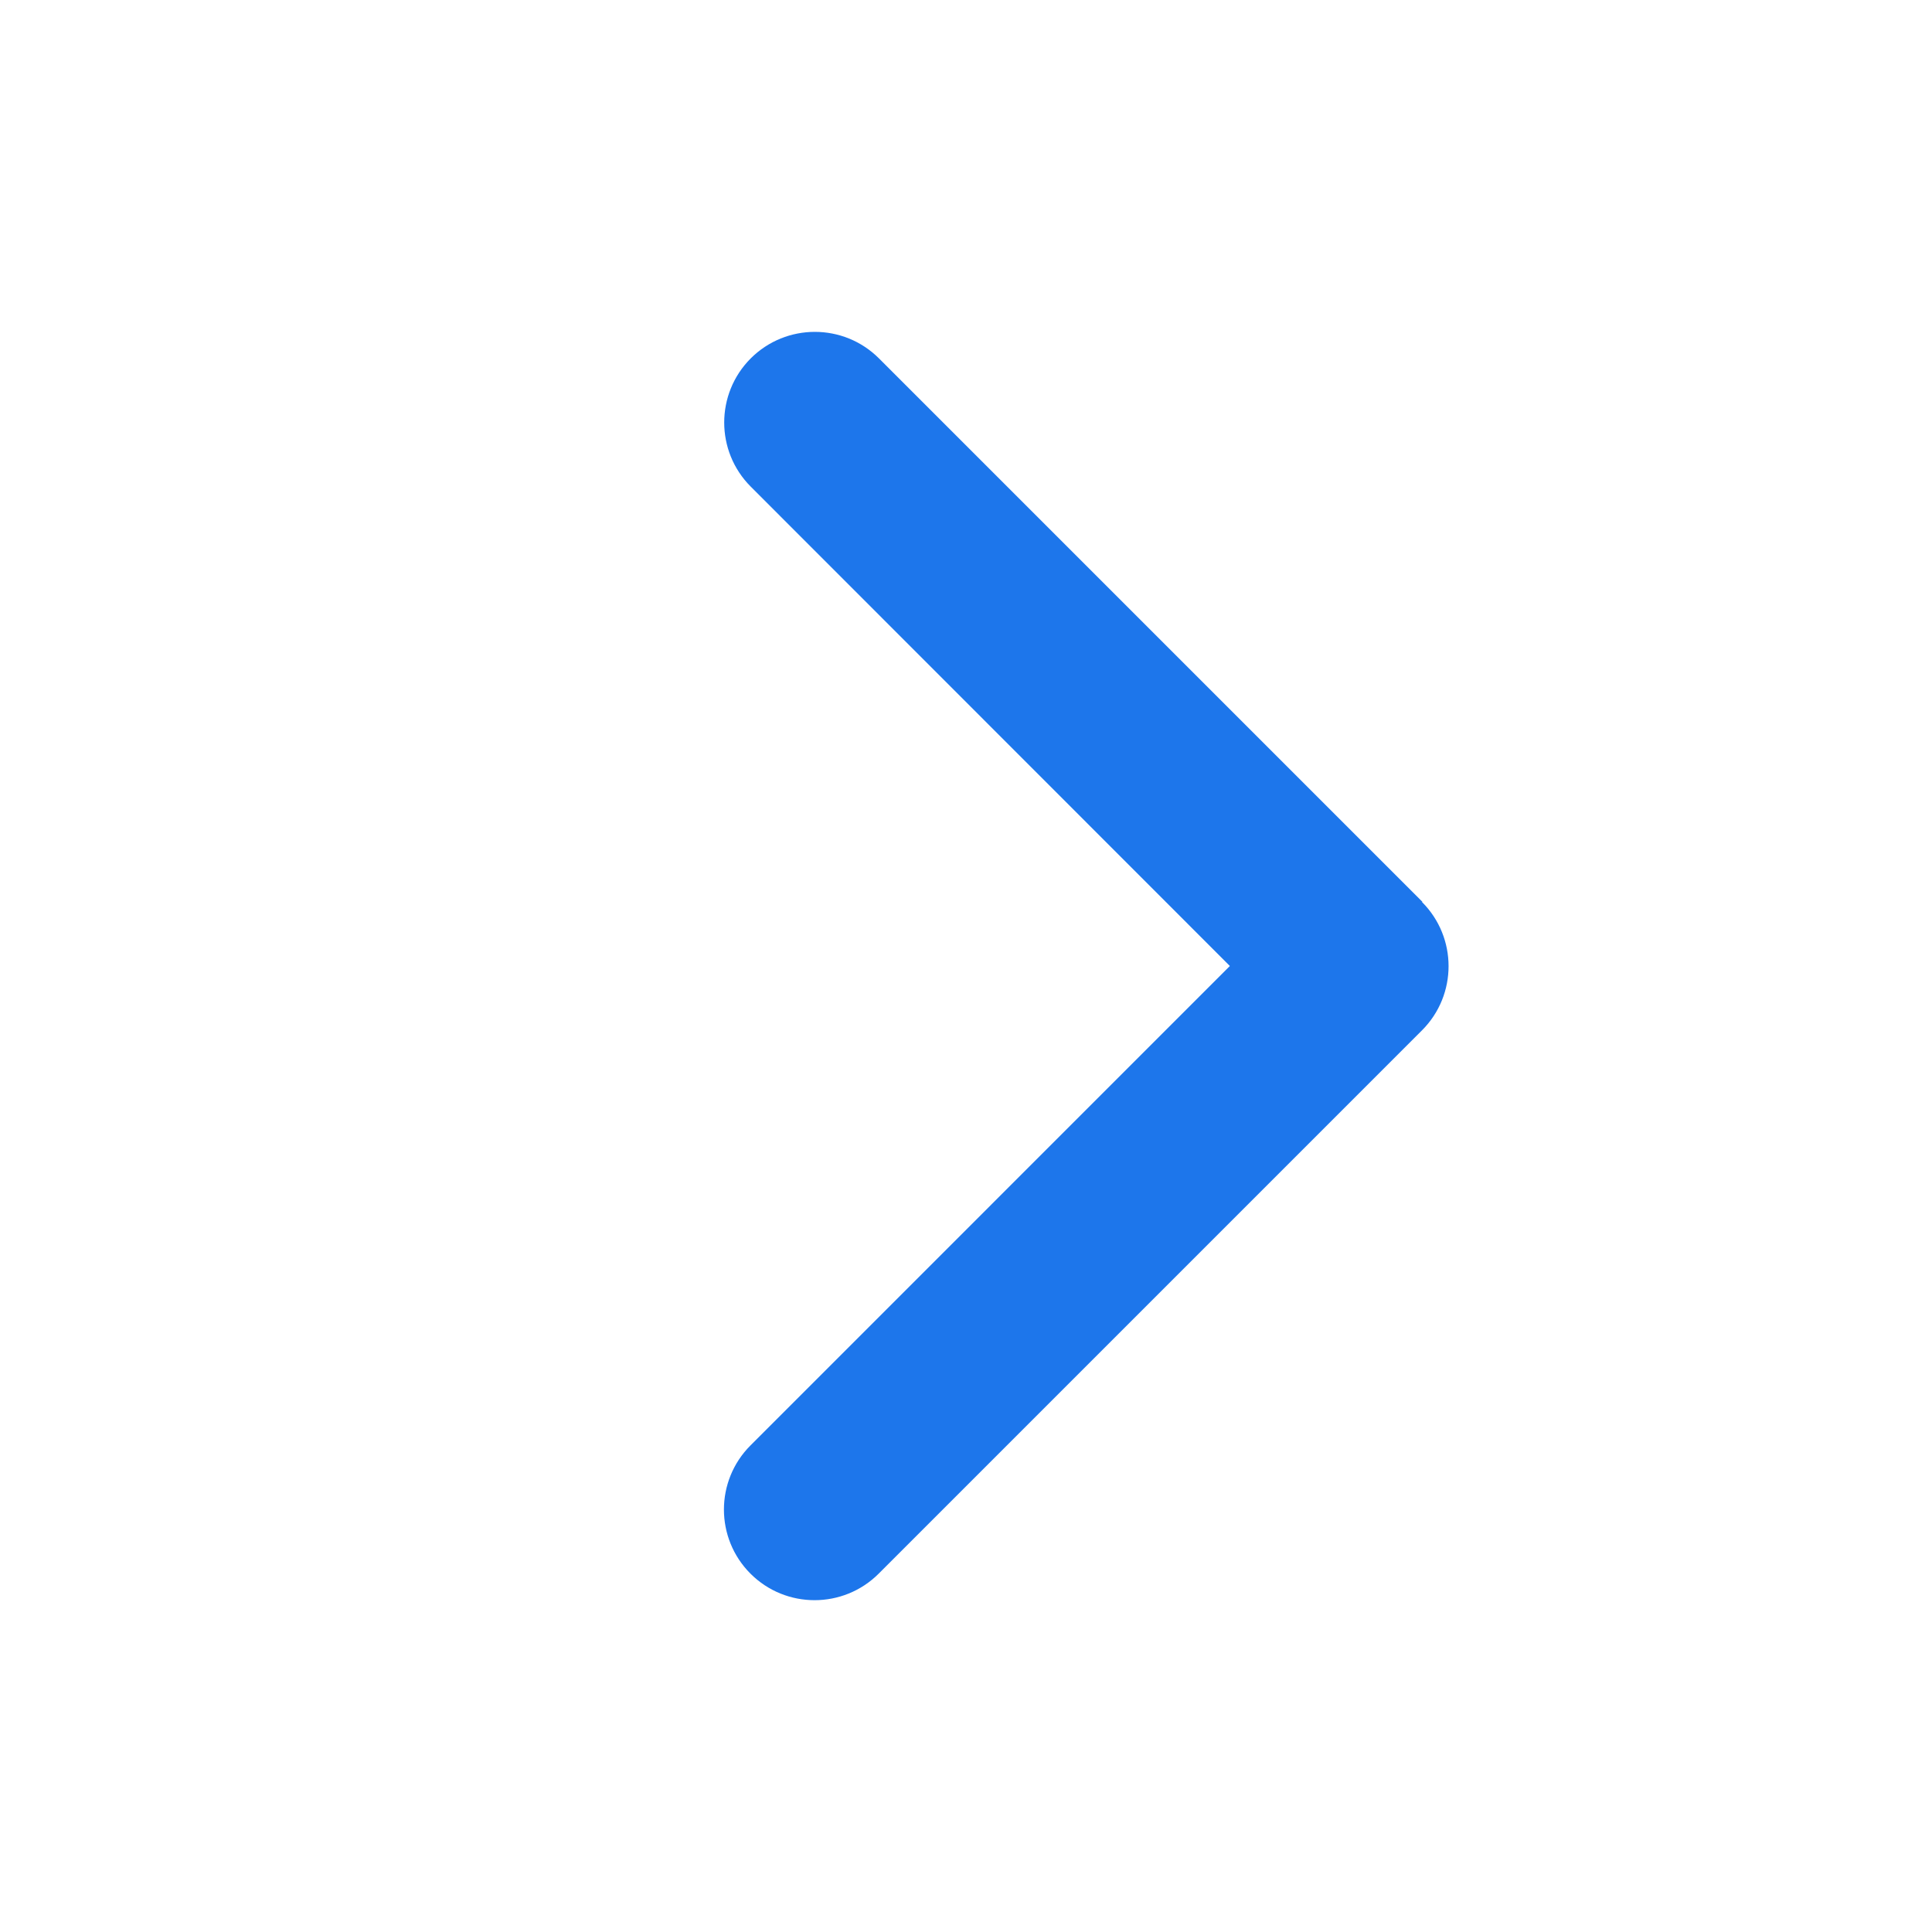 <svg width="40" height="40" viewBox="0 0 40 40" fill="none" xmlns="http://www.w3.org/2000/svg">
<path d="M29.442 18.676C30.174 19.409 30.174 20.598 29.442 21.331L18.192 32.581C17.459 33.313 16.27 33.313 15.538 32.581C14.805 31.848 14.805 30.659 15.538 29.926L25.463 20L15.543 10.075C14.811 9.342 14.811 8.153 15.543 7.42C16.276 6.688 17.465 6.688 18.198 7.42L29.448 18.67L29.442 18.676Z" fill="#1D76EB"/>
</svg>
